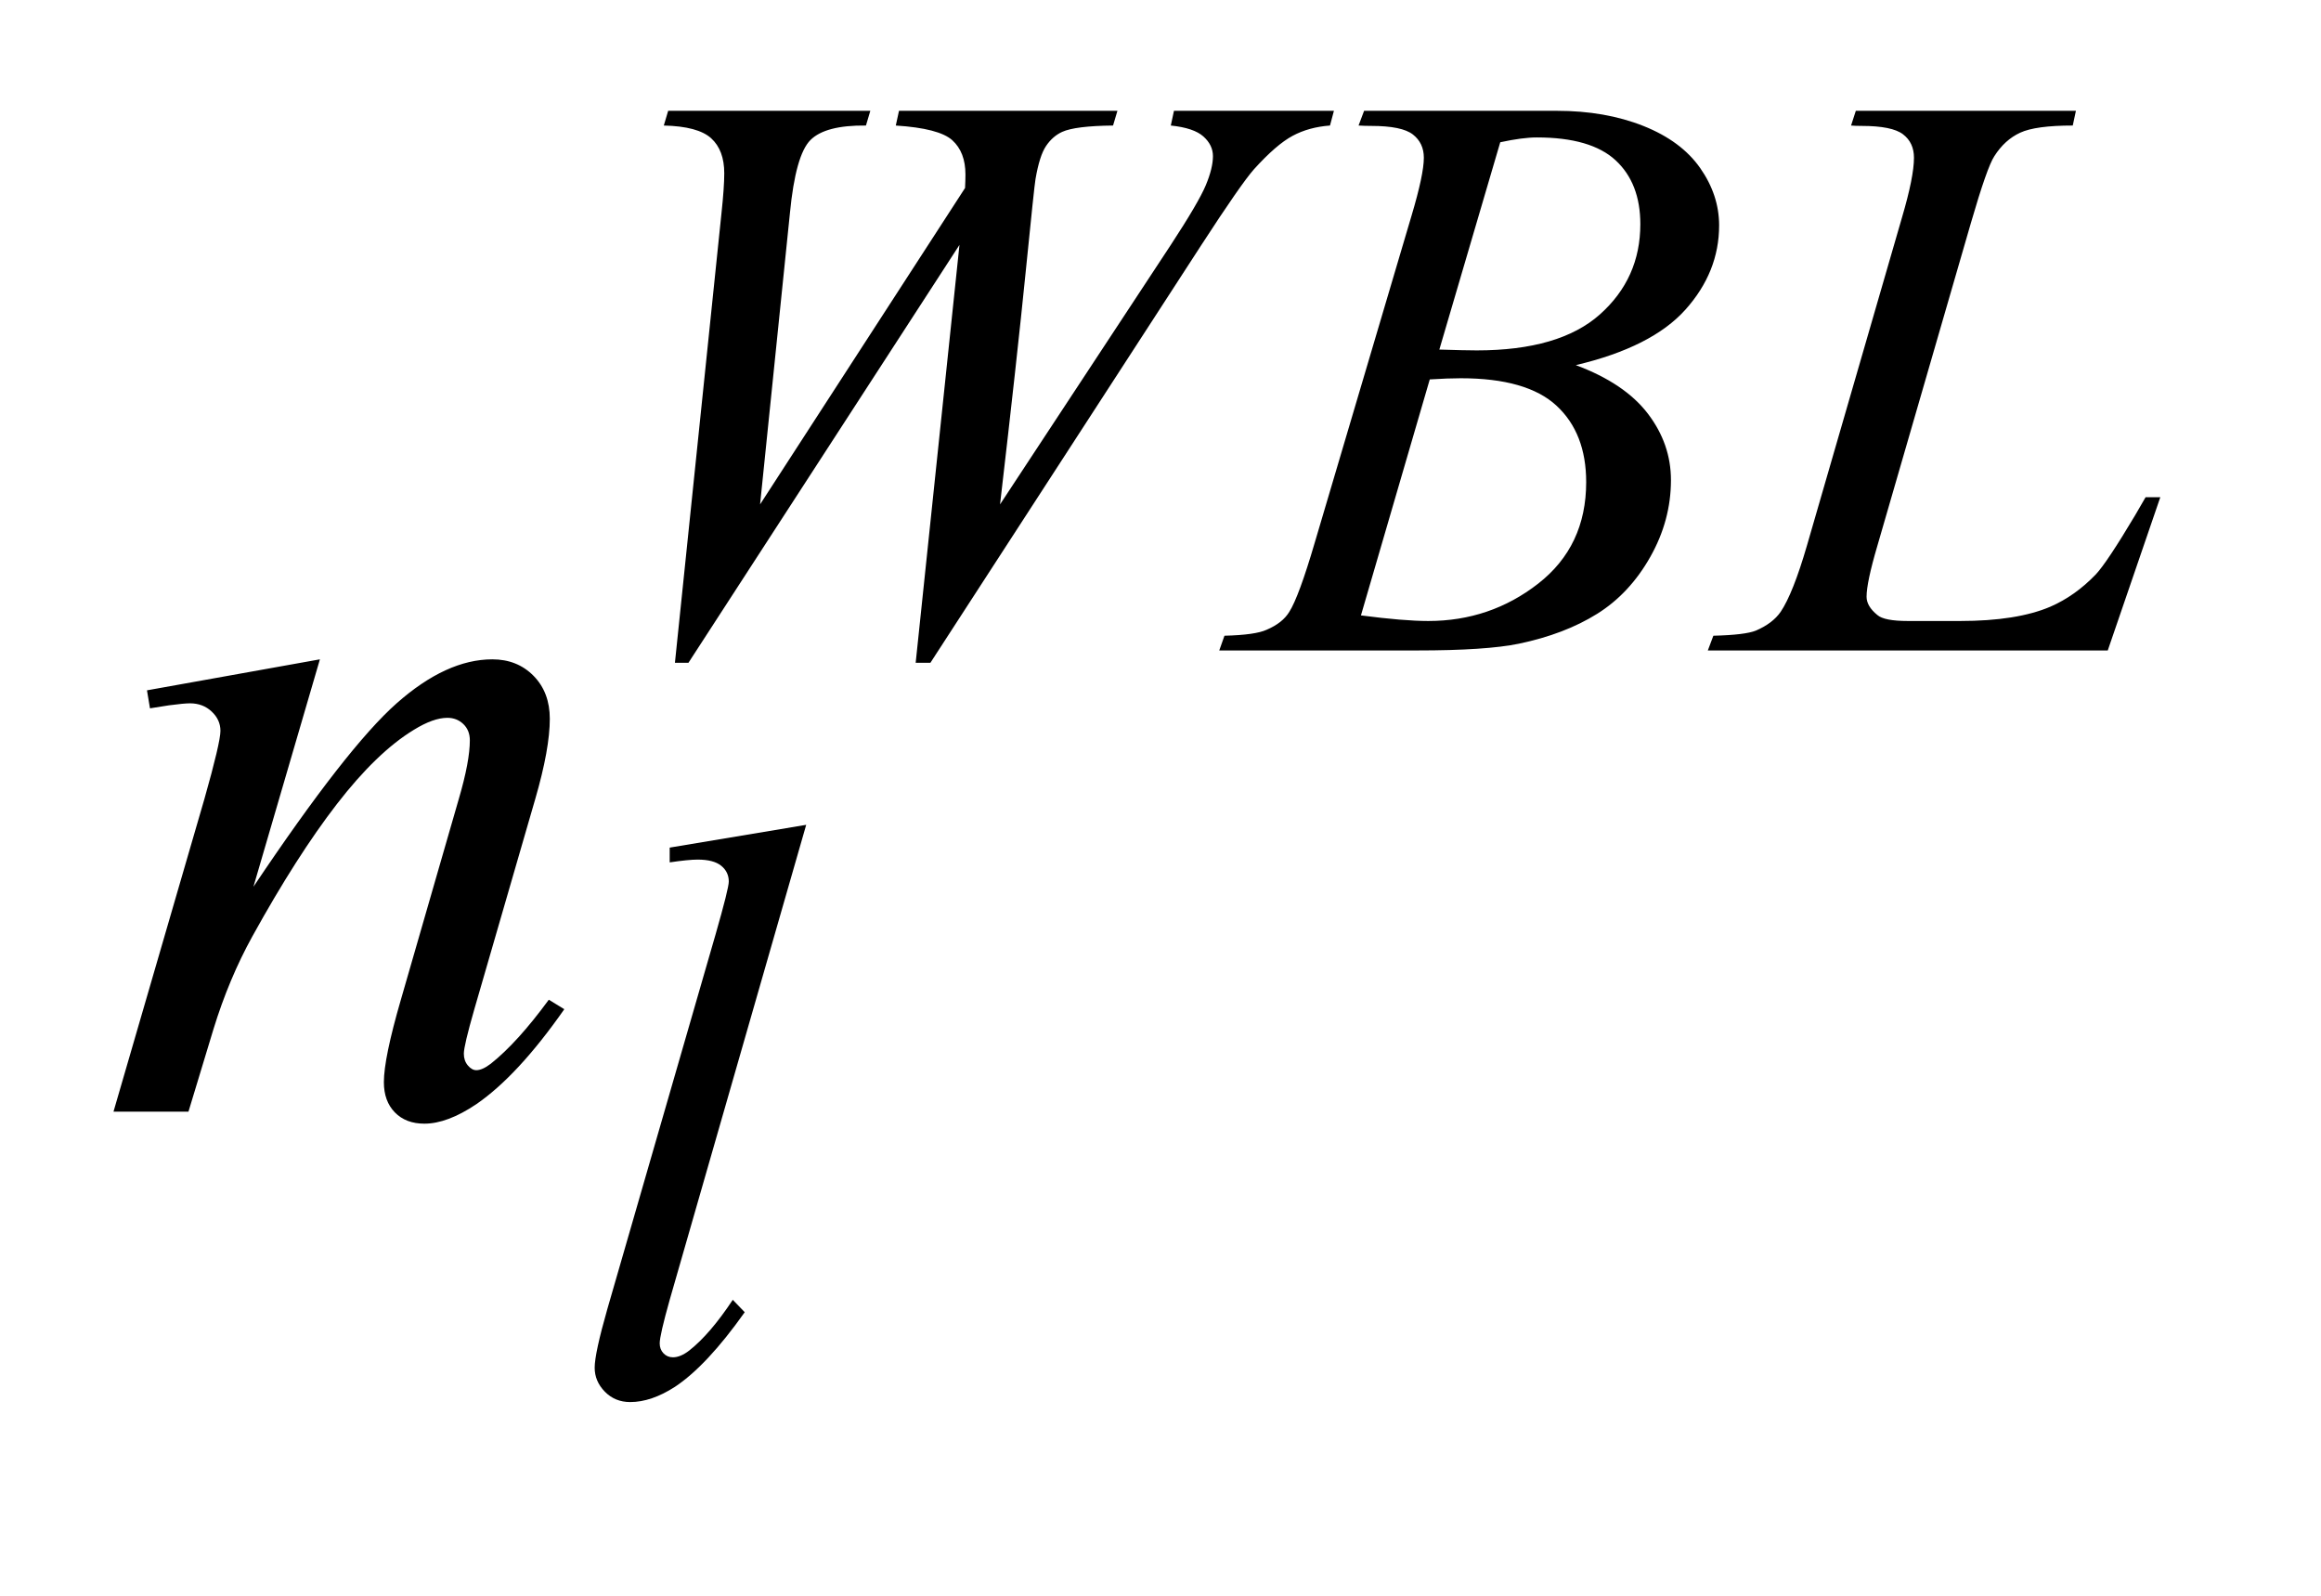<?xml version="1.0" encoding="UTF-8"?>
<!DOCTYPE svg PUBLIC '-//W3C//DTD SVG 1.0//EN'
          'http://www.w3.org/TR/2001/REC-SVG-20010904/DTD/svg10.dtd'>
<svg stroke-dasharray="none" shape-rendering="auto" xmlns="http://www.w3.org/2000/svg" font-family="'Dialog'" text-rendering="auto" width="32" fill-opacity="1" color-interpolation="auto" color-rendering="auto" preserveAspectRatio="xMidYMid meet" font-size="12px" viewBox="0 0 32 22" fill="black" xmlns:xlink="http://www.w3.org/1999/xlink" stroke="black" image-rendering="auto" stroke-miterlimit="10" stroke-linecap="square" stroke-linejoin="miter" font-style="normal" stroke-width="1" height="22" stroke-dashoffset="0" font-weight="normal" stroke-opacity="1"
><!--Generated by the Batik Graphics2D SVG Generator--><defs id="genericDefs"
  /><g
  ><defs id="defs1"
    ><clipPath clipPathUnits="userSpaceOnUse" id="clipPath1"
      ><path d="M1.043 2.215 L21.07 2.215 L21.07 15.576 L1.043 15.576 L1.043 2.215 Z"
      /></clipPath
      ><clipPath clipPathUnits="userSpaceOnUse" id="clipPath2"
      ><path d="M33.433 70.77 L33.433 497.652 L675.332 497.652 L675.332 70.77 Z"
      /></clipPath
    ></defs
    ><g transform="scale(1.576,1.576) translate(-1.043,-2.215) matrix(0.031,0,0,0.031,0,0)"
    ><path d="M224.109 258.484 L237.25 131.578 Q238.031 124.281 238.031 120.344 Q238.031 113.828 234.328 110.461 Q230.625 107.094 220.969 106.875 L222.203 102.719 L279.25 102.719 L278.016 106.875 Q266.562 106.75 262.352 110.969 Q258.141 115.188 256.562 131.578 L248.141 213.781 L305.984 124.5 Q306.094 122.25 306.094 120.688 Q306.094 114.391 302.383 111.023 Q298.672 107.656 286.438 106.875 L287.344 102.719 L348.984 102.719 L347.75 106.875 Q337.094 106.984 333.375 108.672 Q330.688 109.906 328.836 112.656 Q326.984 115.406 325.859 122.031 Q325.516 123.938 323.102 148.086 Q320.688 172.234 315.859 213.781 L364.047 140.562 Q371.906 128.547 373.922 123.719 Q375.938 118.891 375.938 115.516 Q375.938 112.375 373.242 109.961 Q370.547 107.547 364.047 106.875 L364.938 102.719 L410.078 102.719 L408.969 106.875 Q403.016 107.312 398.406 109.789 Q393.797 112.266 387.516 119.219 Q383.922 123.266 372.688 140.562 L296.203 258.484 L292.047 258.484 L304.406 140.562 L227.922 258.484 L224.109 258.484 ZM417.031 106.875 L418.594 102.719 L472.953 102.719 Q486.656 102.719 497.383 106.984 Q508.109 111.25 513.445 118.883 Q518.781 126.516 518.781 135.062 Q518.781 148.203 509.289 158.812 Q499.797 169.422 478.344 174.484 Q492.156 179.641 498.672 188.18 Q505.188 196.719 505.188 206.938 Q505.188 218.281 499.352 228.609 Q493.516 238.938 484.359 244.664 Q475.203 250.391 462.281 253.094 Q453.078 255 433.531 255 L377.719 255 L379.188 250.844 Q387.938 250.625 391.094 249.156 Q395.578 247.25 397.484 244.109 Q400.188 239.844 404.672 224.562 L431.969 132.359 Q435.453 120.688 435.453 115.969 Q435.453 111.812 432.359 109.398 Q429.266 106.984 420.625 106.984 Q418.719 106.984 417.031 106.875 ZM439.828 170.094 Q447.125 170.328 450.391 170.328 Q473.75 170.328 485.148 160.164 Q496.547 150 496.547 134.719 Q496.547 123.156 489.578 116.695 Q482.609 110.234 467.344 110.234 Q463.297 110.234 457.016 111.594 L439.828 170.094 ZM417.703 245.109 Q429.828 246.688 436.688 246.688 Q454.203 246.688 467.734 236.133 Q481.266 225.578 481.266 207.5 Q481.266 193.688 472.898 185.938 Q464.531 178.188 445.891 178.188 Q442.297 178.188 437.125 178.516 L417.703 245.109 ZM628.453 255 L515.594 255 L517.156 250.844 Q526.141 250.625 529.172 249.391 Q533.891 247.359 536.141 244.109 Q539.625 238.938 543.547 225.469 L570.391 132.812 Q573.766 121.359 573.766 115.969 Q573.766 111.703 570.672 109.344 Q567.578 106.984 559.047 106.984 Q557.141 106.984 556.016 106.875 L557.359 102.719 L619.469 102.719 L618.578 106.875 Q608.125 106.875 603.75 108.891 Q599.375 110.906 596.453 115.516 Q594.422 118.547 589.828 134.391 L563.438 225.469 Q560.391 235.797 560.391 239.844 Q560.391 242.531 563.438 245 Q565.344 246.688 572.078 246.688 L586.797 246.688 Q602.844 246.688 612.281 242.641 Q619.25 239.609 625.078 233.547 Q628.234 230.188 636.203 216.812 L639.125 211.766 L643.281 211.766 L628.453 255 Z" stroke="none" clip-path="url(#clipPath2)"
    /></g
    ><g transform="matrix(0.049,0,0,0.049,-1.644,-3.49)"
    ><path d="M260.391 303.297 L221.984 436.938 Q219.172 446.938 219.172 449.188 Q219.172 450.875 220.242 451.992 Q221.312 453.109 222.891 453.109 Q225.016 453.109 227.484 451.203 Q233.328 446.609 239.734 436.938 L243.094 440.422 Q232.438 455.469 223.453 461.422 Q216.812 465.703 210.875 465.703 Q206.594 465.703 203.734 462.781 Q200.875 459.859 200.875 456.031 Q200.875 452 204.469 439.422 L234.906 334.078 Q238.609 321.156 238.609 319.25 Q238.609 316.547 236.477 314.812 Q234.344 313.078 229.844 313.078 Q227.266 313.078 221.984 313.859 L221.984 309.703 L260.391 303.297 Z" stroke="none" clip-path="url(#clipPath2)"
    /></g
    ><g transform="matrix(0.049,0,0,0.049,-1.644,-3.49)"
    ><path d="M123.562 256.734 L104.859 320.719 Q131.156 281.484 145.148 269.109 Q159.141 256.734 172.078 256.734 Q179.109 256.734 183.68 261.375 Q188.25 266.016 188.25 273.469 Q188.25 281.906 184.172 295.969 L167.016 355.172 Q164.062 365.438 164.062 367.688 Q164.062 369.656 165.188 370.992 Q166.312 372.328 167.578 372.328 Q169.266 372.328 171.656 370.5 Q179.109 364.594 187.969 352.5 L192.328 355.172 Q179.25 373.875 167.578 381.891 Q159.422 387.375 152.953 387.375 Q147.75 387.375 144.656 384.211 Q141.562 381.047 141.562 375.703 Q141.562 368.953 146.344 352.5 L162.656 295.969 Q165.75 285.422 165.75 279.516 Q165.75 276.703 163.922 274.945 Q162.094 273.188 159.422 273.188 Q155.484 273.188 150 276.562 Q139.594 282.891 128.344 297.445 Q117.094 312 104.578 334.641 Q97.969 346.594 93.609 360.797 L86.578 384 L65.484 384 L91.078 295.969 Q95.578 280.078 95.578 276.844 Q95.578 273.75 93.117 271.43 Q90.656 269.109 87 269.109 Q85.312 269.109 81.094 269.672 L75.75 270.516 L74.906 265.453 L123.562 256.734 Z" stroke="none" clip-path="url(#clipPath2)"
    /></g
  ></g
></svg
>
